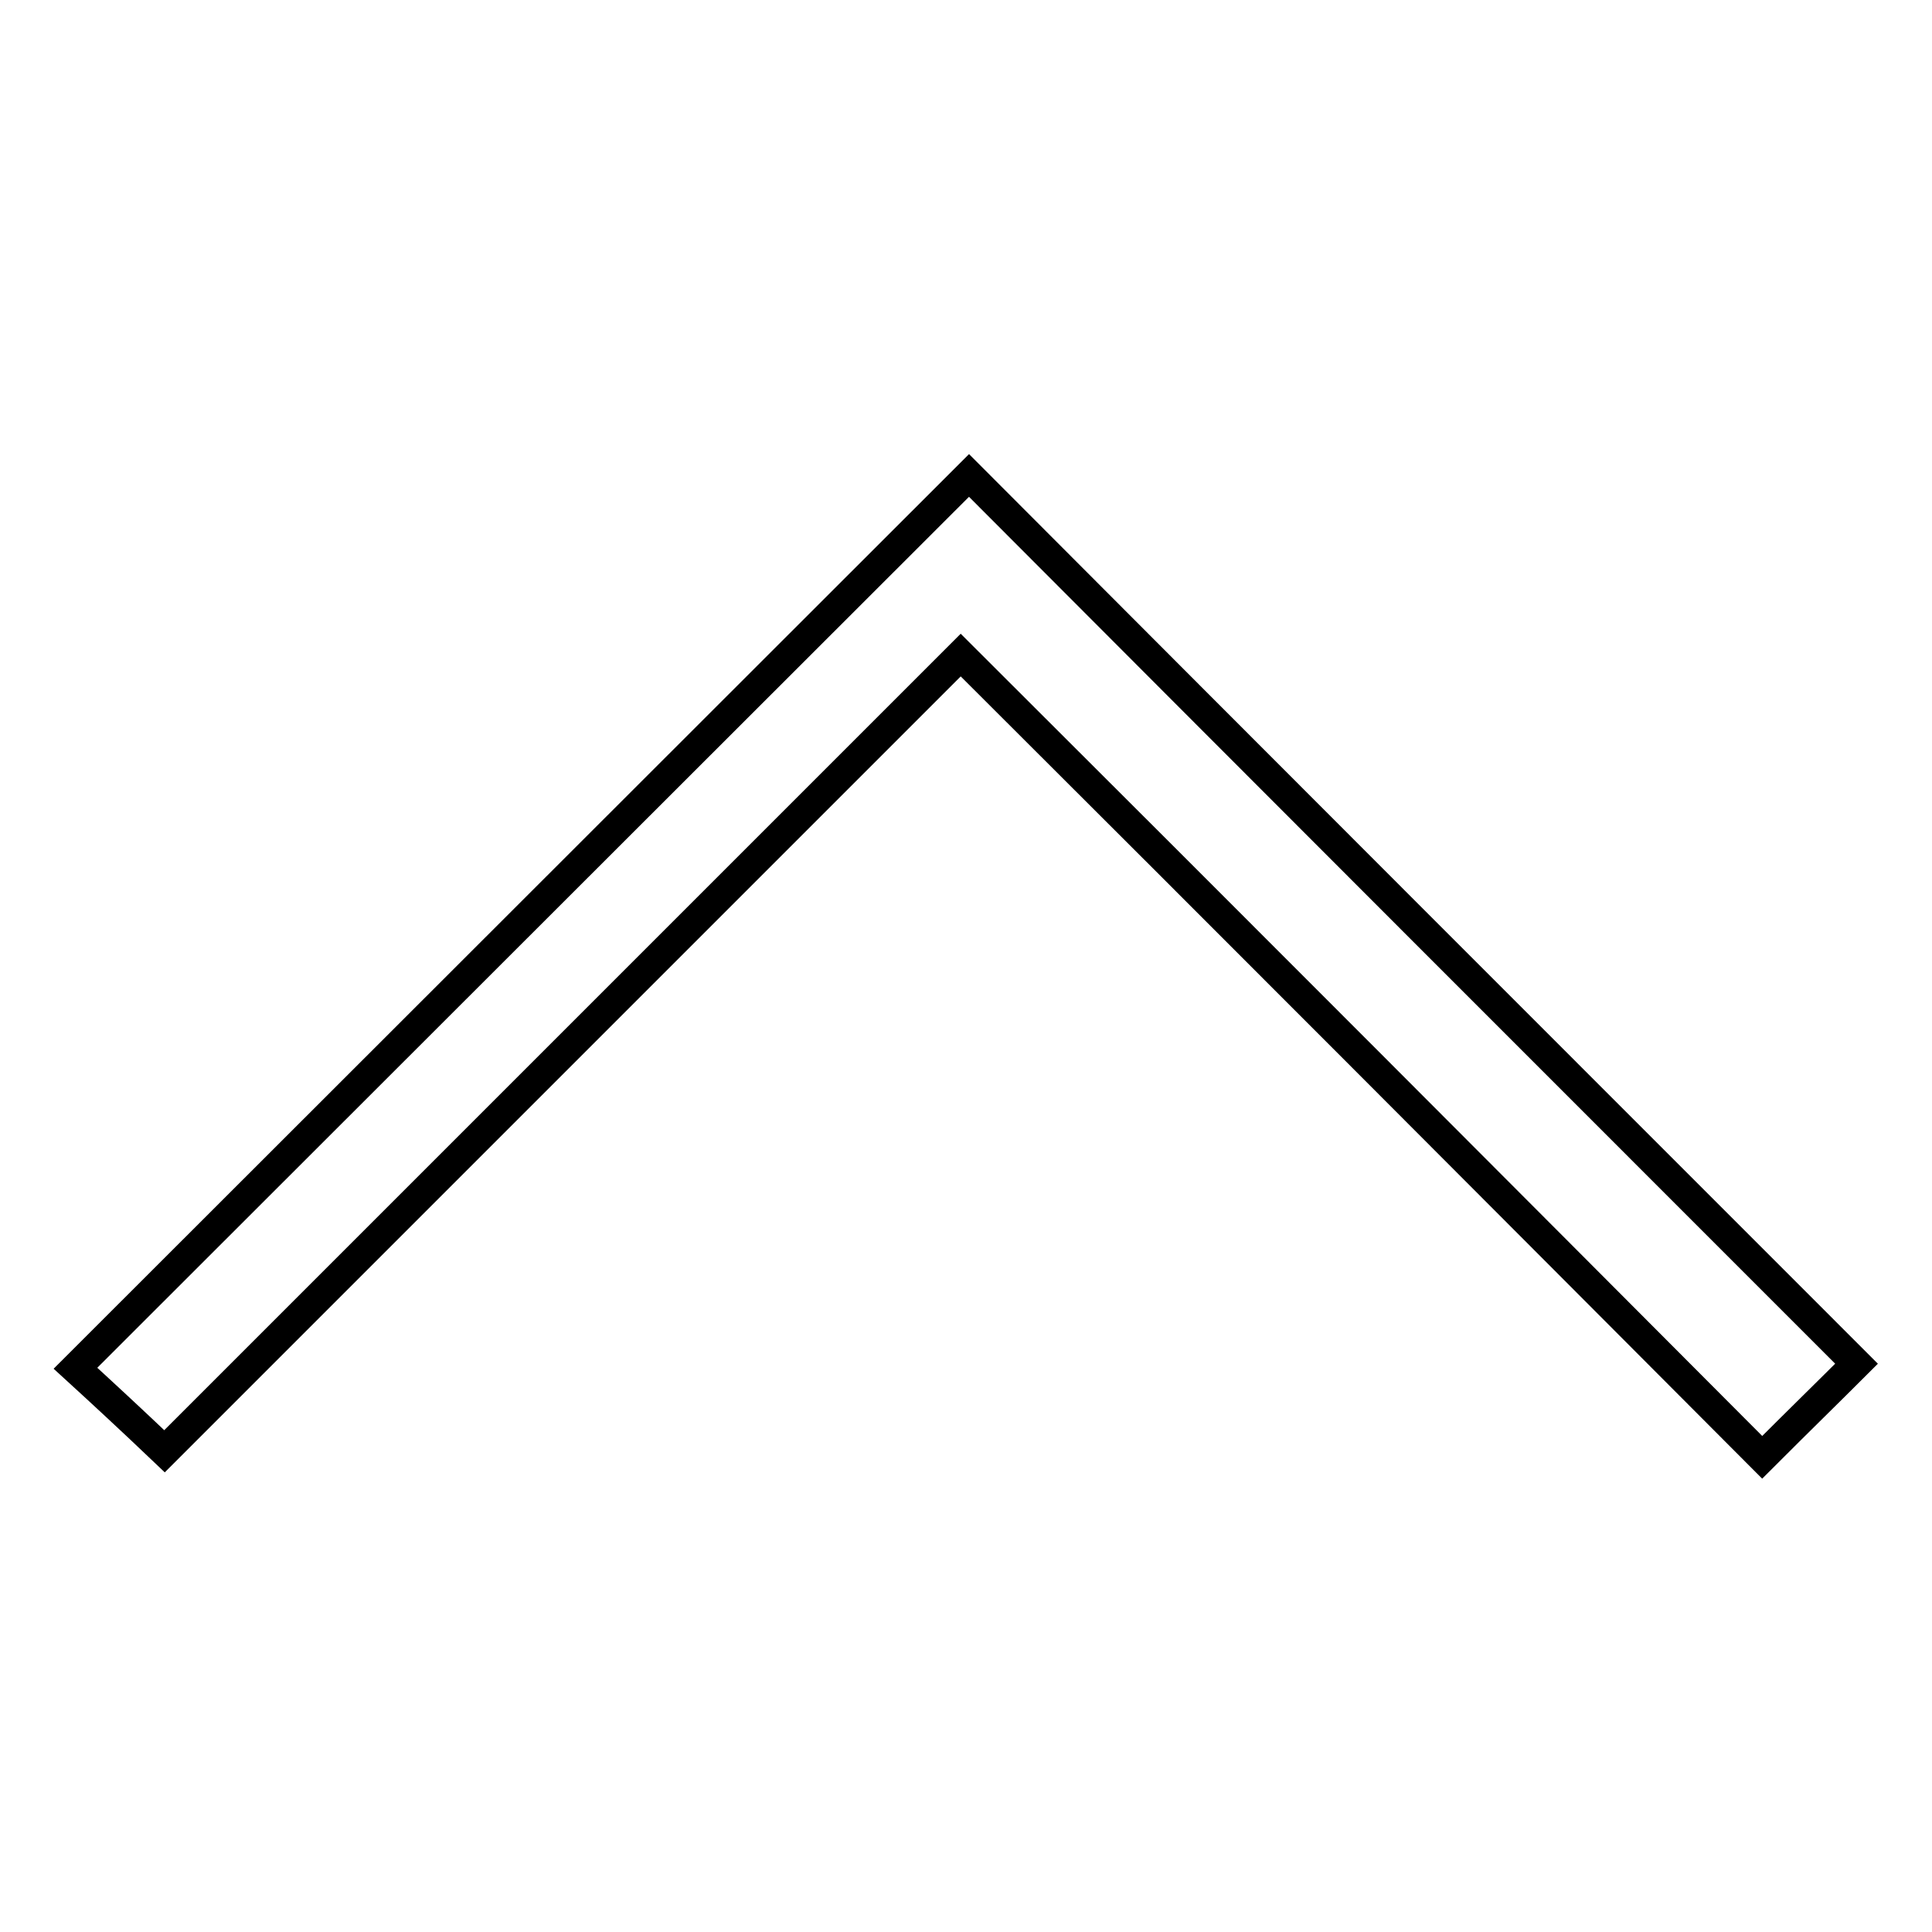 <?xml version="1.0" encoding="utf-8"?>
<!-- Svg Vector Icons : http://www.onlinewebfonts.com/icon -->
<!DOCTYPE svg PUBLIC "-//W3C//DTD SVG 1.1//EN" "http://www.w3.org/Graphics/SVG/1.1/DTD/svg11.dtd">
<svg version="1.1" xmlns="http://www.w3.org/2000/svg" xmlns:xlink="http://www.w3.org/1999/xlink" x="0px" y="0px" viewBox="0 0 256 256" enable-background="new 0 0 256 256" xml:space="preserve">
<g> <path stroke-width="4" fill-opacity="0" stroke="#000000"  d="M233.5,193.1c4.9-4.9,9-8.9,12.5-12.4c-39.1-39.1-78.8-78.8-117.6-117.7L10,181.3c3.5,3.2,7.5,6.9,11.8,11 C56.8,157.3,92,122.1,127.3,86.8C163.4,122.8,198.6,158.1,233.5,193.1z"/></g>
</svg>